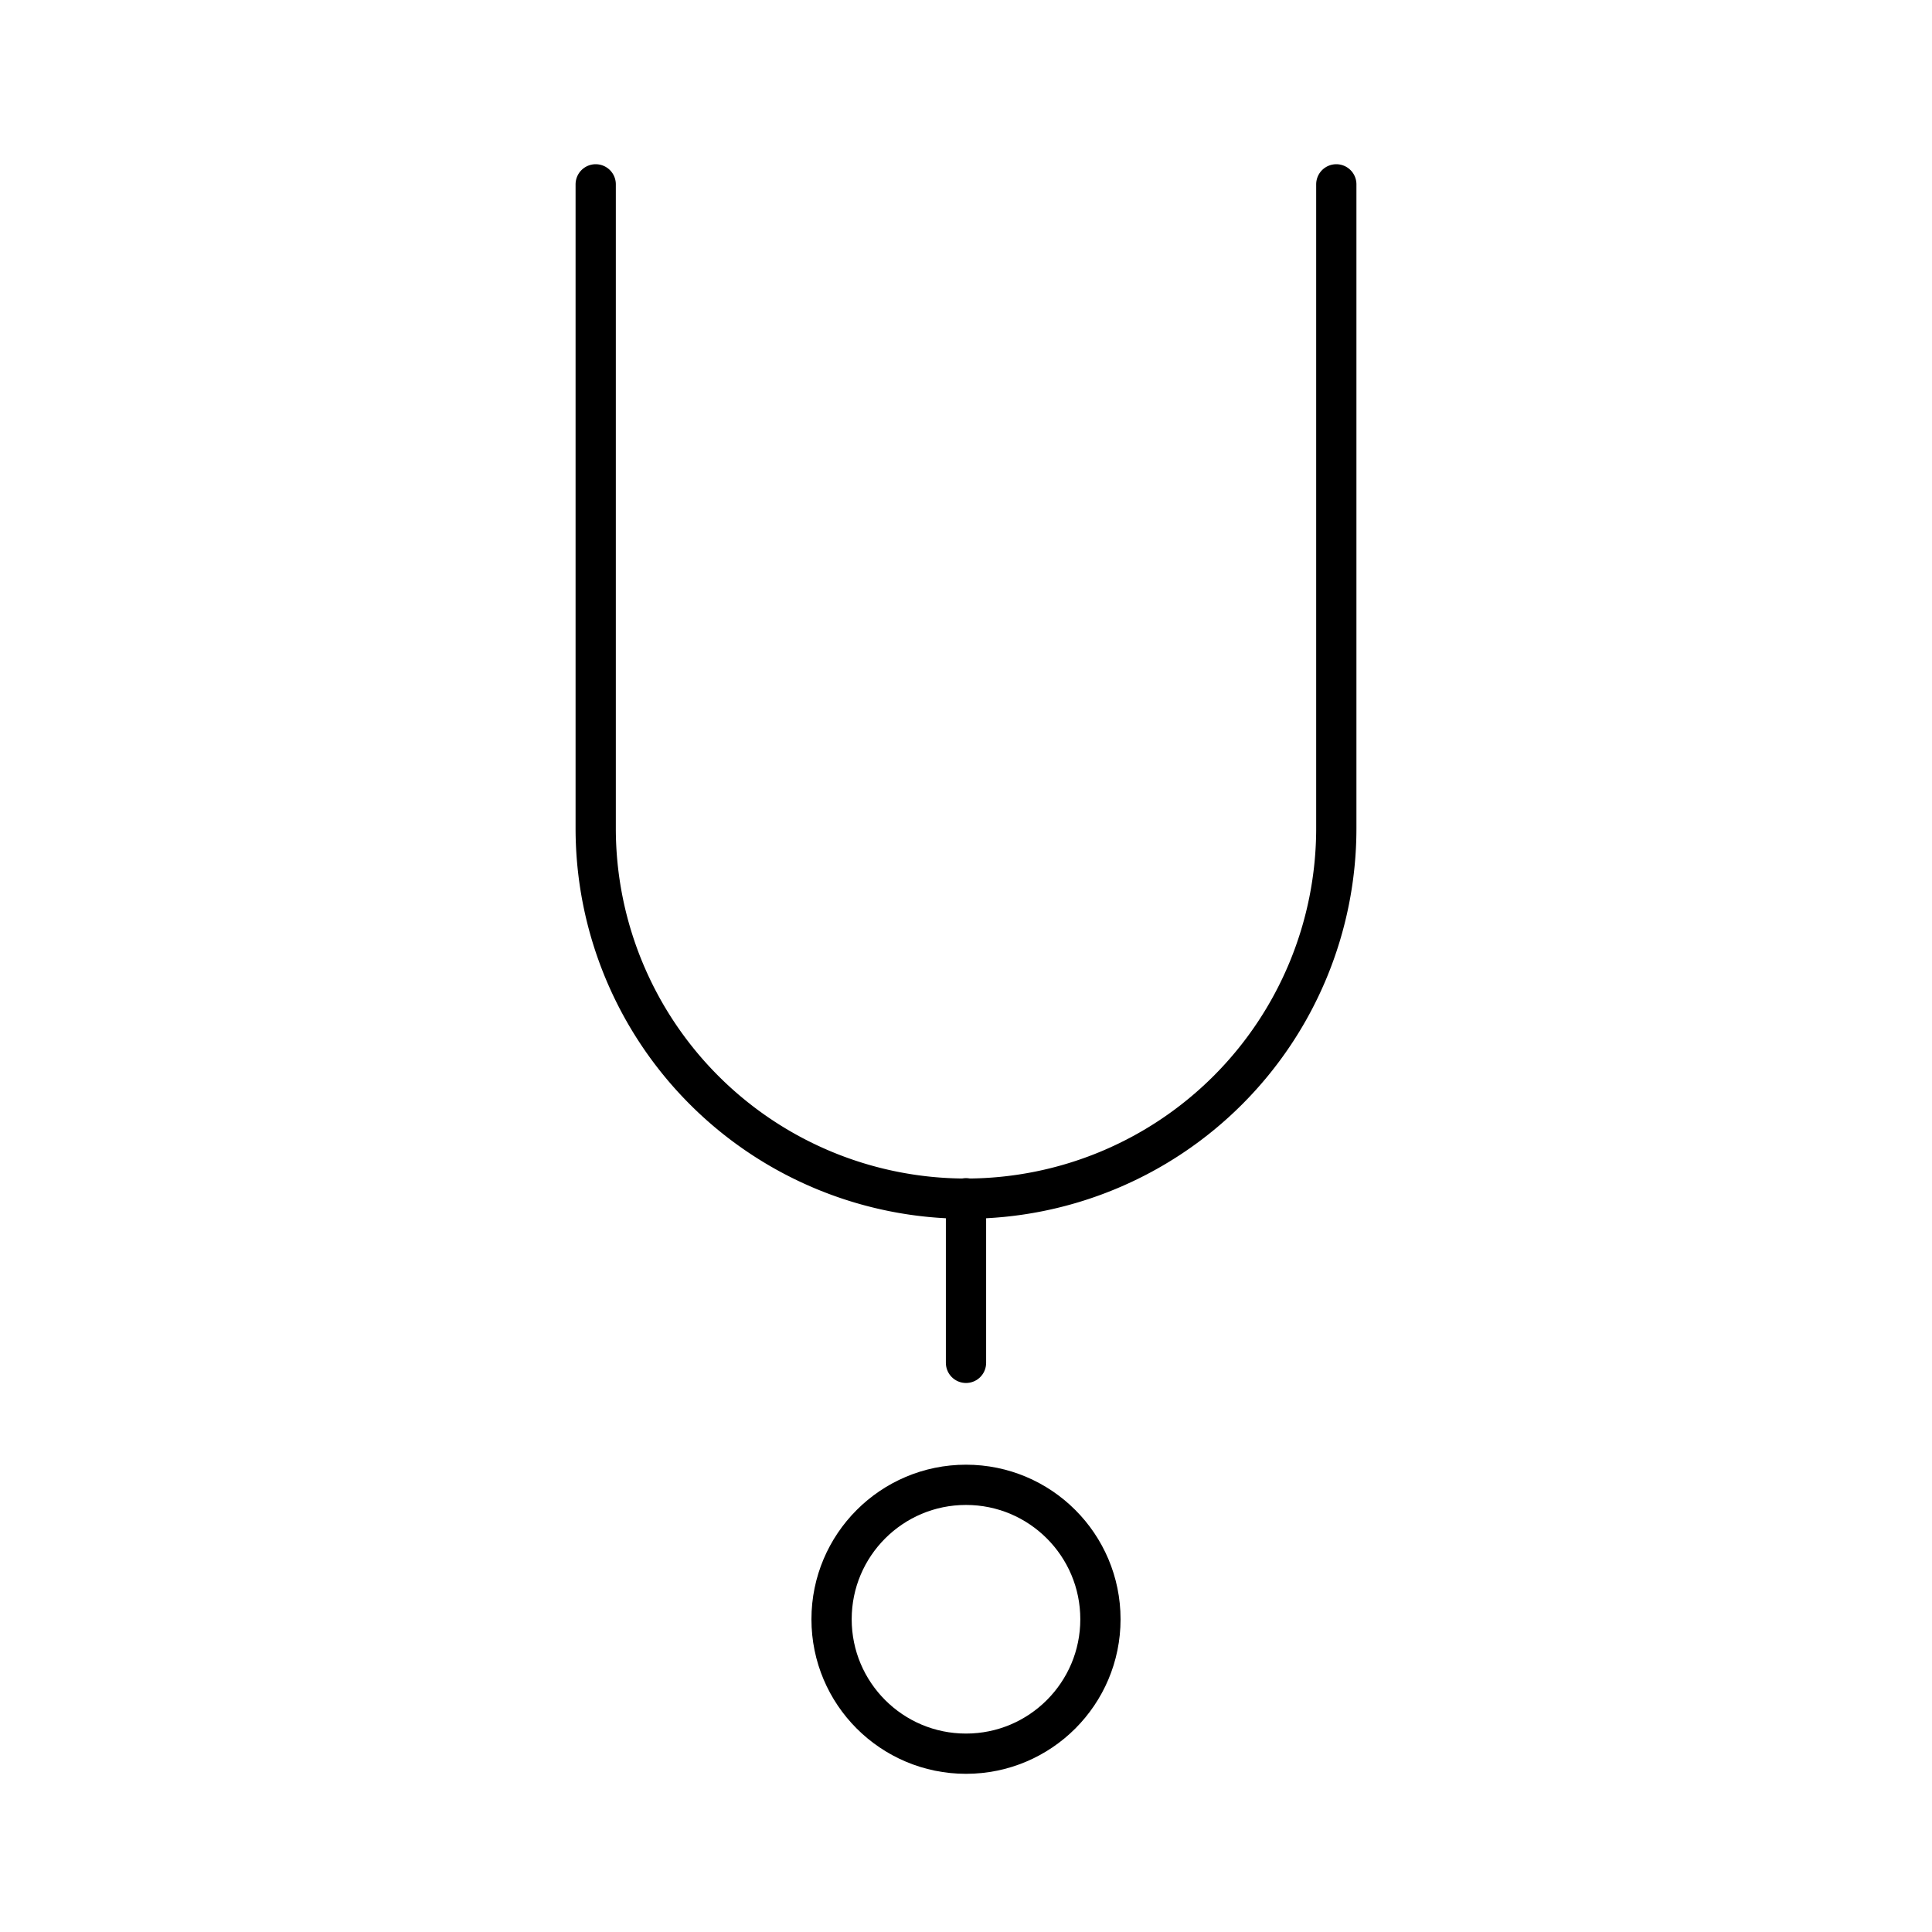 <?xml version="1.0" encoding="utf-8"?>
<svg width="800px" height="800px" viewBox="0 0 48 48" xmlns="http://www.w3.org/2000/svg"><defs><style>.a{fill:none;stroke:#000000;stroke-linecap:round;stroke-linejoin:round;}</style></defs><path class="a" d="M14.8,4.58v16a9.2,9.2,0,0,0,18.4,0v-16"/><line class="a" x1="24" y1="33.86" x2="24" y2="29.77"/><circle class="a" cx="24" cy="40.23" r="3.34"/></svg>